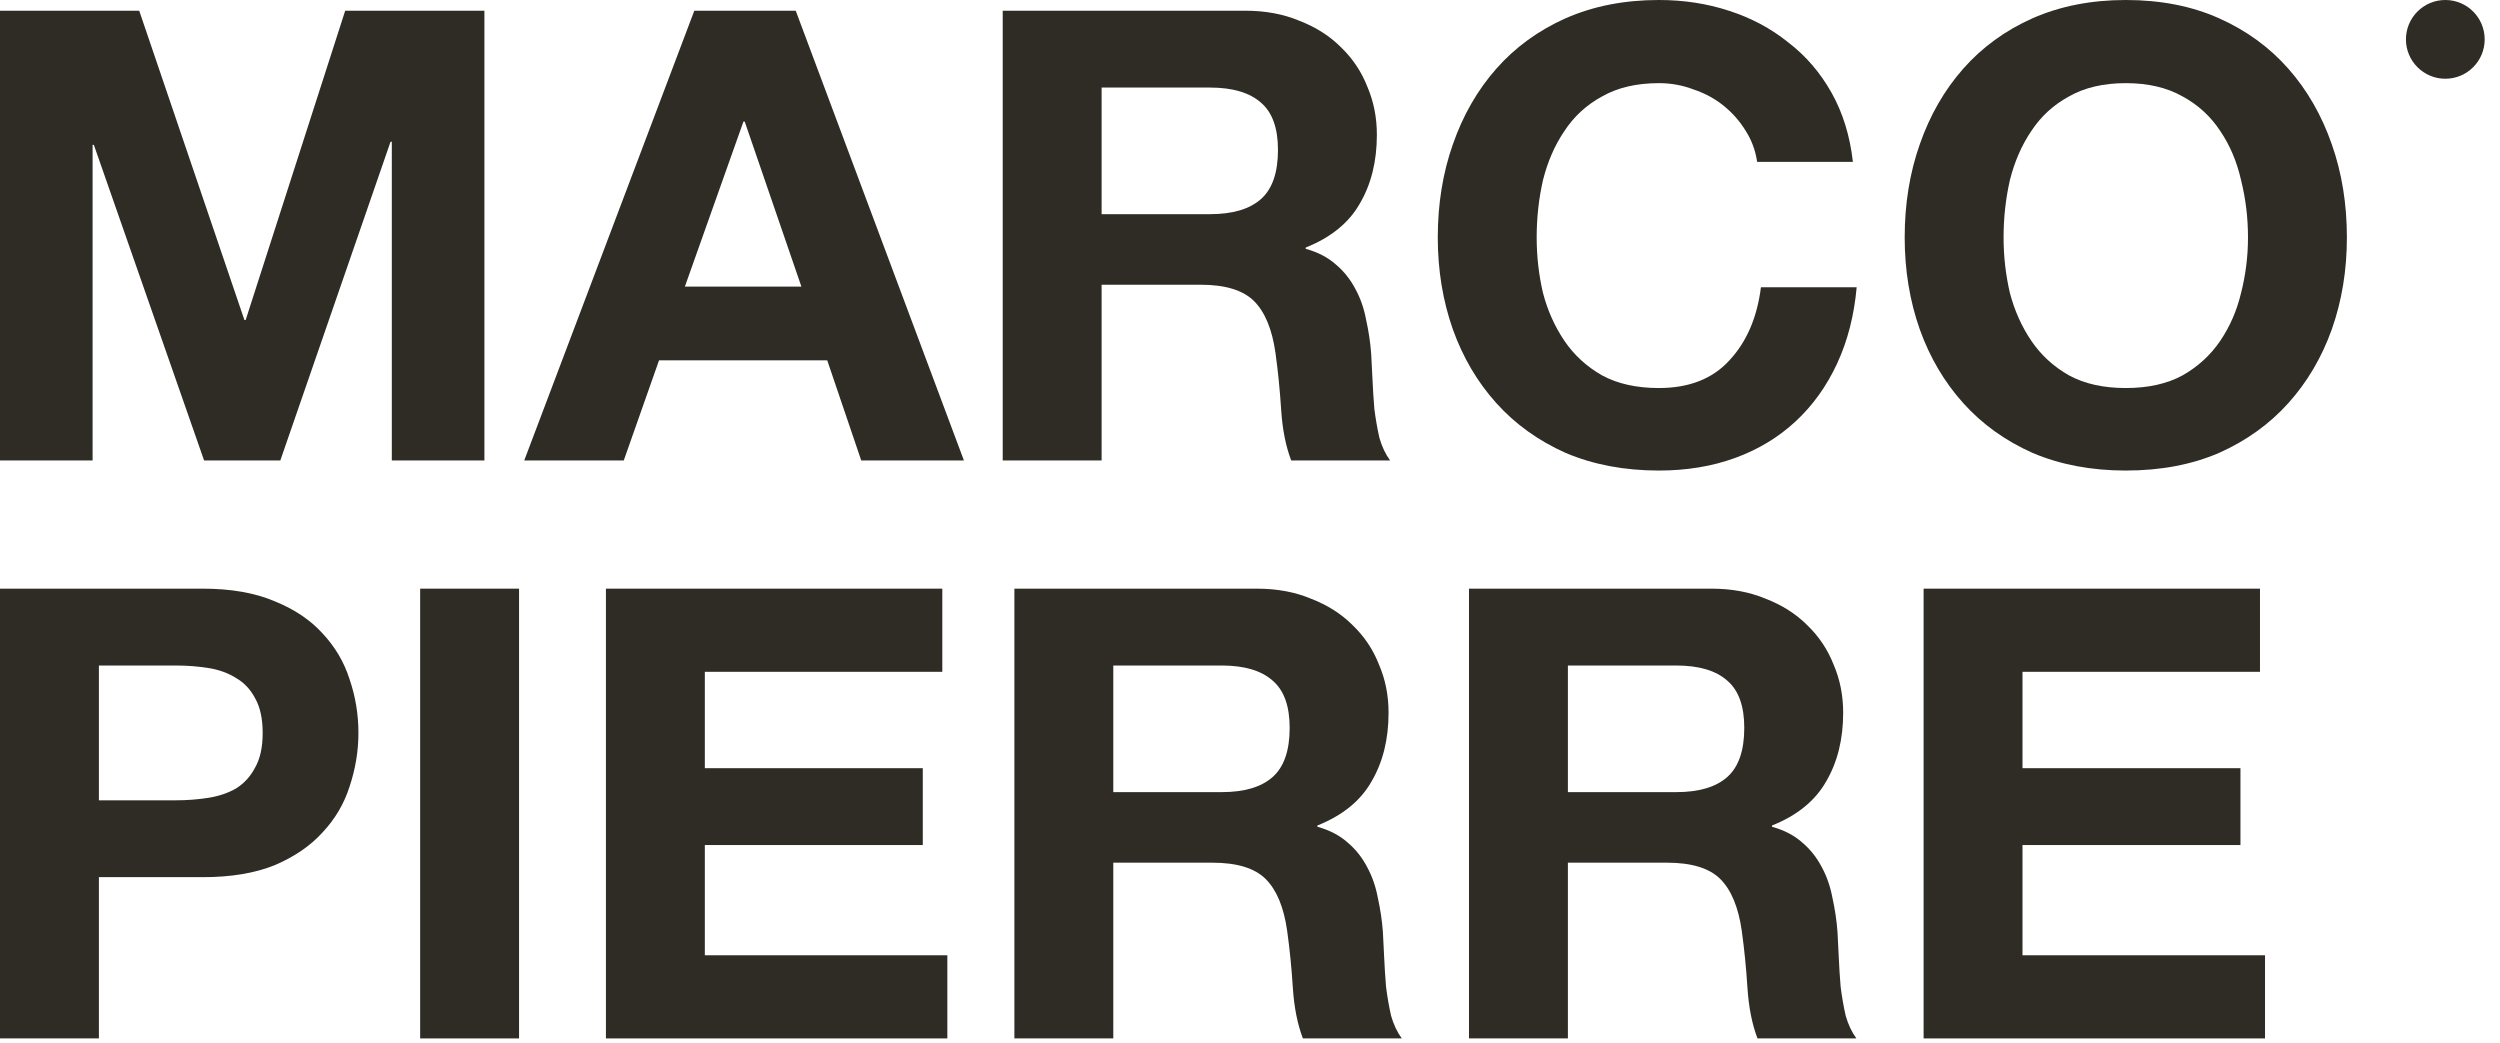 <svg width="127" height="53" viewBox="0 0 127 53" fill="none" xmlns="http://www.w3.org/2000/svg">
<path d="M0 0.544H7.072L12.416 16.256H12.48L17.536 0.544H24.608V23.392H19.904V7.2H19.84L14.24 23.392H10.368L4.768 7.36H4.704V23.392H0V0.544Z" fill="#2F2C25"/>
<path d="M34.791 14.56H40.711L37.831 6.176H37.767L34.791 14.56ZM35.271 0.544H40.423L48.967 23.392H43.751L42.023 18.304H33.479L31.687 23.392H26.631L35.271 0.544Z" fill="#2F2C25"/>
<path d="M55.962 10.88H61.465C62.617 10.88 63.481 10.624 64.058 10.112C64.633 9.6 64.921 8.768 64.921 7.616C64.921 6.507 64.633 5.707 64.058 5.216C63.481 4.704 62.617 4.448 61.465 4.448H55.962V10.88ZM50.938 0.544H63.258C64.281 0.544 65.199 0.715 66.01 1.056C66.841 1.376 67.546 1.824 68.121 2.4C68.719 2.976 69.167 3.648 69.466 4.416C69.785 5.163 69.945 5.973 69.945 6.848C69.945 8.192 69.657 9.355 69.082 10.336C68.527 11.317 67.609 12.064 66.329 12.576V12.64C66.948 12.811 67.46 13.077 67.865 13.44C68.271 13.781 68.602 14.197 68.858 14.688C69.114 15.157 69.295 15.68 69.401 16.256C69.529 16.832 69.615 17.408 69.657 17.984C69.679 18.347 69.7 18.773 69.722 19.264C69.743 19.755 69.775 20.256 69.817 20.768C69.882 21.28 69.967 21.771 70.073 22.24C70.201 22.688 70.383 23.072 70.618 23.392H65.594C65.316 22.667 65.145 21.803 65.082 20.8C65.017 19.797 64.921 18.837 64.793 17.92C64.623 16.725 64.26 15.851 63.706 15.296C63.151 14.741 62.244 14.464 60.986 14.464H55.962V23.392H50.938V0.544Z" fill="#2F2C25"/>
<path d="M89.263 8.224C89.178 7.648 88.986 7.125 88.687 6.656C88.389 6.165 88.015 5.739 87.567 5.376C87.119 5.013 86.607 4.736 86.031 4.544C85.477 4.331 84.89 4.224 84.271 4.224C83.141 4.224 82.181 4.448 81.391 4.896C80.602 5.323 79.962 5.909 79.471 6.656C78.981 7.381 78.618 8.213 78.383 9.152C78.17 10.091 78.063 11.061 78.063 12.064C78.063 13.024 78.17 13.963 78.383 14.88C78.618 15.776 78.981 16.587 79.471 17.312C79.962 18.037 80.602 18.624 81.391 19.072C82.181 19.499 83.141 19.712 84.271 19.712C85.807 19.712 87.002 19.243 87.855 18.304C88.73 17.365 89.263 16.128 89.455 14.592H94.319C94.191 16.021 93.861 17.312 93.327 18.464C92.794 19.616 92.09 20.597 91.215 21.408C90.341 22.219 89.317 22.837 88.143 23.264C86.97 23.691 85.679 23.904 84.271 23.904C82.522 23.904 80.943 23.605 79.535 23.008C78.149 22.389 76.975 21.547 76.015 20.48C75.055 19.413 74.319 18.165 73.807 16.736C73.295 15.285 73.039 13.728 73.039 12.064C73.039 10.357 73.295 8.779 73.807 7.328C74.319 5.856 75.055 4.576 76.015 3.488C76.975 2.4 78.149 1.547 79.535 0.928C80.943 0.309 82.522 0 84.271 0C85.53 0 86.714 0.181 87.823 0.544C88.954 0.907 89.957 1.44 90.831 2.144C91.727 2.827 92.463 3.68 93.039 4.704C93.615 5.728 93.978 6.901 94.127 8.224H89.263Z" fill="#2F2C25"/>
<path d="M101.782 12.064C101.782 13.024 101.889 13.963 102.102 14.88C102.337 15.776 102.699 16.587 103.19 17.312C103.681 18.037 104.321 18.624 105.11 19.072C105.899 19.499 106.859 19.712 107.99 19.712C109.121 19.712 110.081 19.499 110.87 19.072C111.659 18.624 112.299 18.037 112.79 17.312C113.281 16.587 113.633 15.776 113.846 14.88C114.081 13.963 114.198 13.024 114.198 12.064C114.198 11.061 114.081 10.091 113.846 9.152C113.633 8.213 113.281 7.381 112.79 6.656C112.299 5.909 111.659 5.323 110.87 4.896C110.081 4.448 109.121 4.224 107.99 4.224C106.859 4.224 105.899 4.448 105.11 4.896C104.321 5.323 103.681 5.909 103.19 6.656C102.699 7.381 102.337 8.213 102.102 9.152C101.889 10.091 101.782 11.061 101.782 12.064ZM96.758 12.064C96.758 10.357 97.014 8.779 97.526 7.328C98.038 5.856 98.774 4.576 99.734 3.488C100.694 2.4 101.867 1.547 103.254 0.928C104.662 0.309 106.241 0 107.99 0C109.761 0 111.339 0.309 112.726 0.928C114.113 1.547 115.286 2.4 116.246 3.488C117.206 4.576 117.942 5.856 118.454 7.328C118.966 8.779 119.222 10.357 119.222 12.064C119.222 13.728 118.966 15.285 118.454 16.736C117.942 18.165 117.206 19.413 116.246 20.48C115.286 21.547 114.113 22.389 112.726 23.008C111.339 23.605 109.761 23.904 107.99 23.904C106.241 23.904 104.662 23.605 103.254 23.008C101.867 22.389 100.694 21.547 99.734 20.48C98.774 19.413 98.038 18.165 97.526 16.736C97.014 15.285 96.758 13.728 96.758 12.064Z" fill="#2F2C25"/>
<path d="M5.024 40.656H8.928C9.504 40.656 10.059 40.613 10.592 40.528C11.125 40.443 11.595 40.283 12 40.048C12.405 39.792 12.725 39.44 12.96 38.992C13.216 38.544 13.344 37.957 13.344 37.232C13.344 36.507 13.216 35.92 12.96 35.472C12.725 35.024 12.405 34.683 12 34.448C11.595 34.192 11.125 34.021 10.592 33.936C10.059 33.851 9.504 33.808 8.928 33.808H5.024V40.656ZM0 29.904H10.304C11.733 29.904 12.949 30.117 13.952 30.544C14.955 30.949 15.765 31.493 16.384 32.176C17.024 32.859 17.483 33.637 17.76 34.512C18.059 35.387 18.208 36.293 18.208 37.232C18.208 38.149 18.059 39.056 17.76 39.952C17.483 40.827 17.024 41.605 16.384 42.288C15.765 42.971 14.955 43.525 13.952 43.952C12.949 44.357 11.733 44.56 10.304 44.56H5.024V52.752H0V29.904Z" fill="#2F2C25"/>
<path d="M21.344 29.904H26.368V52.752H21.344V29.904Z" fill="#2F2C25"/>
<path d="M30.781 29.904H47.869V34.128H35.805V39.024H46.877V42.928H35.805V48.528H48.125V52.752H30.781V29.904Z" fill="#2F2C25"/>
<path d="M56.555 40.24H62.059C63.211 40.24 64.075 39.984 64.651 39.472C65.227 38.96 65.515 38.128 65.515 36.976C65.515 35.867 65.227 35.067 64.651 34.576C64.075 34.064 63.211 33.808 62.059 33.808H56.555V40.24ZM51.531 29.904H63.851C64.875 29.904 65.793 30.075 66.603 30.416C67.435 30.736 68.139 31.184 68.715 31.76C69.313 32.336 69.761 33.008 70.059 33.776C70.379 34.523 70.539 35.333 70.539 36.208C70.539 37.552 70.251 38.715 69.675 39.696C69.121 40.677 68.203 41.424 66.923 41.936V42C67.542 42.171 68.054 42.437 68.459 42.8C68.865 43.141 69.195 43.557 69.451 44.048C69.707 44.517 69.889 45.04 69.995 45.616C70.123 46.192 70.209 46.768 70.251 47.344C70.273 47.707 70.294 48.133 70.315 48.624C70.337 49.115 70.369 49.616 70.411 50.128C70.475 50.64 70.561 51.131 70.667 51.6C70.795 52.048 70.977 52.432 71.211 52.752H66.187C65.91 52.027 65.739 51.163 65.675 50.16C65.611 49.157 65.515 48.197 65.387 47.28C65.217 46.085 64.854 45.211 64.299 44.656C63.745 44.101 62.838 43.824 61.579 43.824H56.555V52.752H51.531V29.904Z" fill="#2F2C25"/>
<path d="M79.649 40.24H85.153C86.305 40.24 87.169 39.984 87.745 39.472C88.321 38.96 88.609 38.128 88.609 36.976C88.609 35.867 88.321 35.067 87.745 34.576C87.169 34.064 86.305 33.808 85.153 33.808H79.649V40.24ZM74.625 29.904H86.945C87.969 29.904 88.886 30.075 89.697 30.416C90.529 30.736 91.233 31.184 91.809 31.76C92.406 32.336 92.854 33.008 93.153 33.776C93.473 34.523 93.633 35.333 93.633 36.208C93.633 37.552 93.345 38.715 92.769 39.696C92.214 40.677 91.297 41.424 90.017 41.936V42C90.636 42.171 91.148 42.437 91.553 42.8C91.958 43.141 92.289 43.557 92.545 44.048C92.801 44.517 92.982 45.04 93.089 45.616C93.217 46.192 93.302 46.768 93.345 47.344C93.366 47.707 93.388 48.133 93.409 48.624C93.43 49.115 93.462 49.616 93.505 50.128C93.569 50.64 93.654 51.131 93.761 51.6C93.889 52.048 94.07 52.432 94.305 52.752H89.281C89.004 52.027 88.833 51.163 88.769 50.16C88.705 49.157 88.609 48.197 88.481 47.28C88.31 46.085 87.948 45.211 87.393 44.656C86.838 44.101 85.932 43.824 84.673 43.824H79.649V52.752H74.625V29.904Z" fill="#2F2C25"/>
<path d="M97.719 29.904H114.807V34.128H102.743V39.024H113.815V42.928H102.743V48.528H115.063V52.752H97.719V29.904Z" fill="#2F2C25"/>
<path d="M126.222 2C126.222 3.105 125.327 4 124.222 4C123.117 4 122.222 3.105 122.222 2C122.222 0.895 123.117 0 124.222 0C125.327 0 126.222 0.895 126.222 2Z" fill="#2F2C25"/>
</svg>
